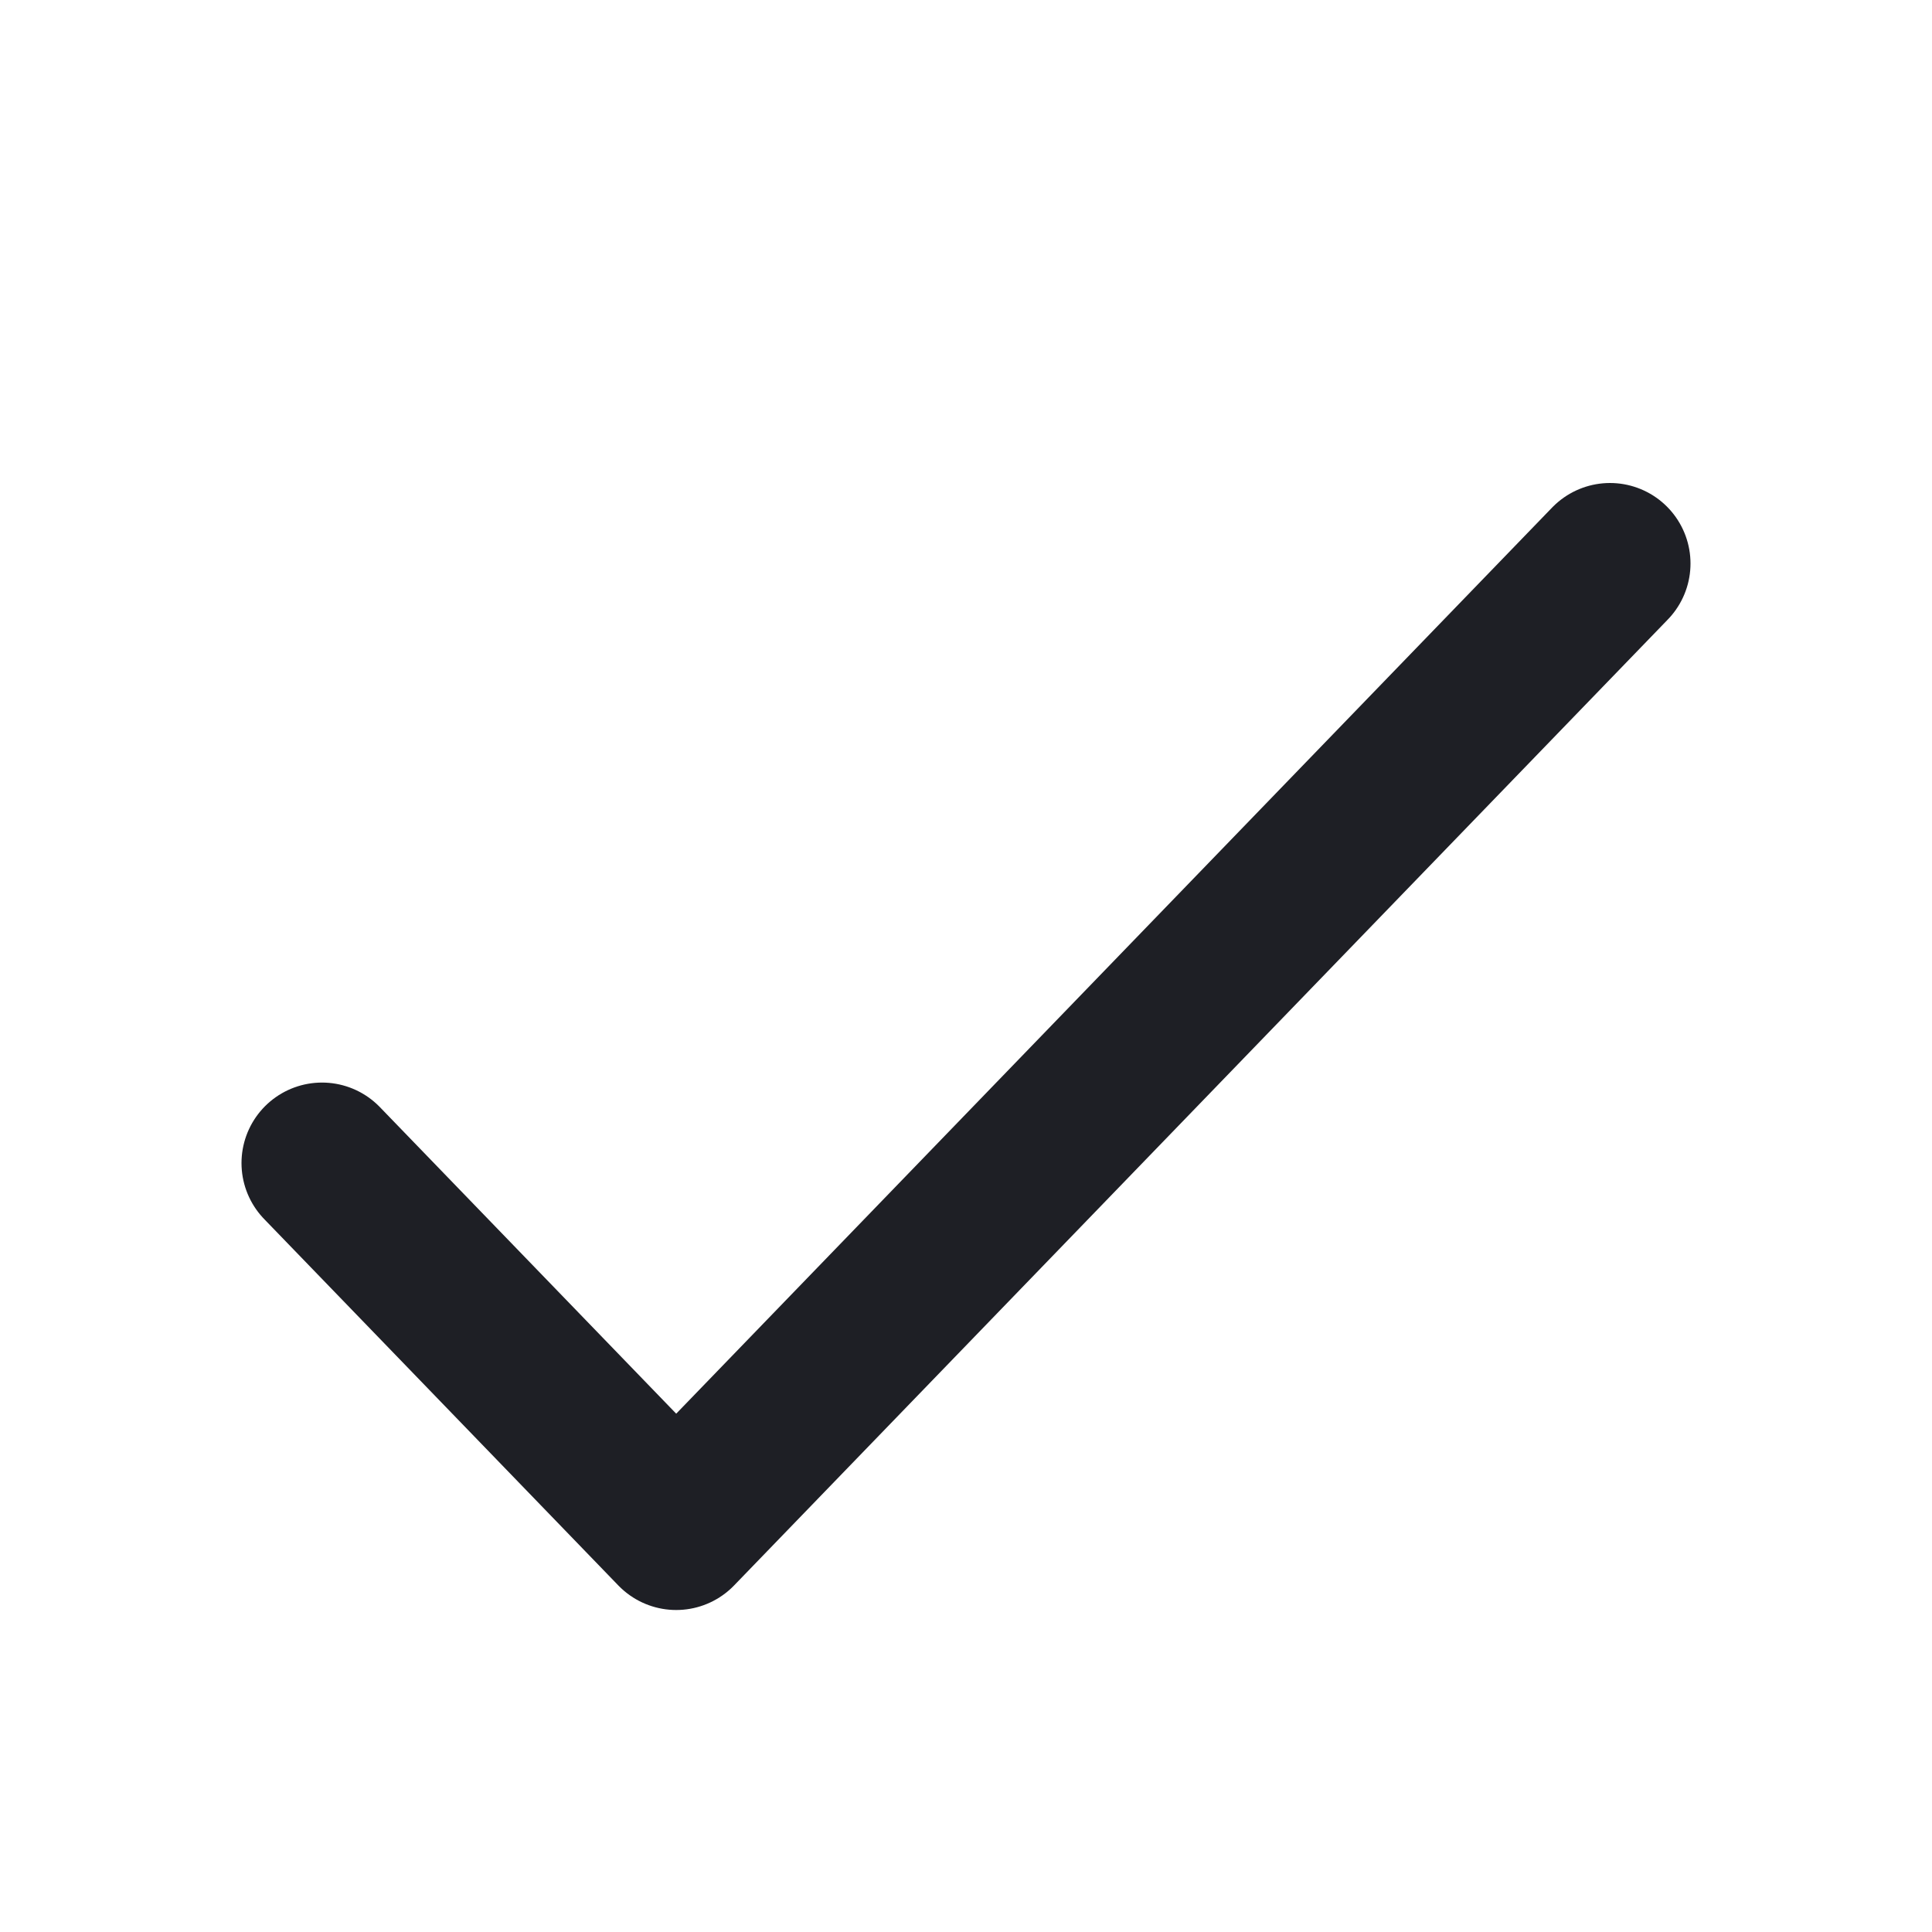 <svg width="24" height="24" viewBox="0 0 24 24" fill="none" xmlns="http://www.w3.org/2000/svg">
<path d="M4 14.448L8.4 19L20 7" stroke="#1E1F25" stroke-width="2" stroke-linecap="round" stroke-linejoin="round"/>
</svg>
